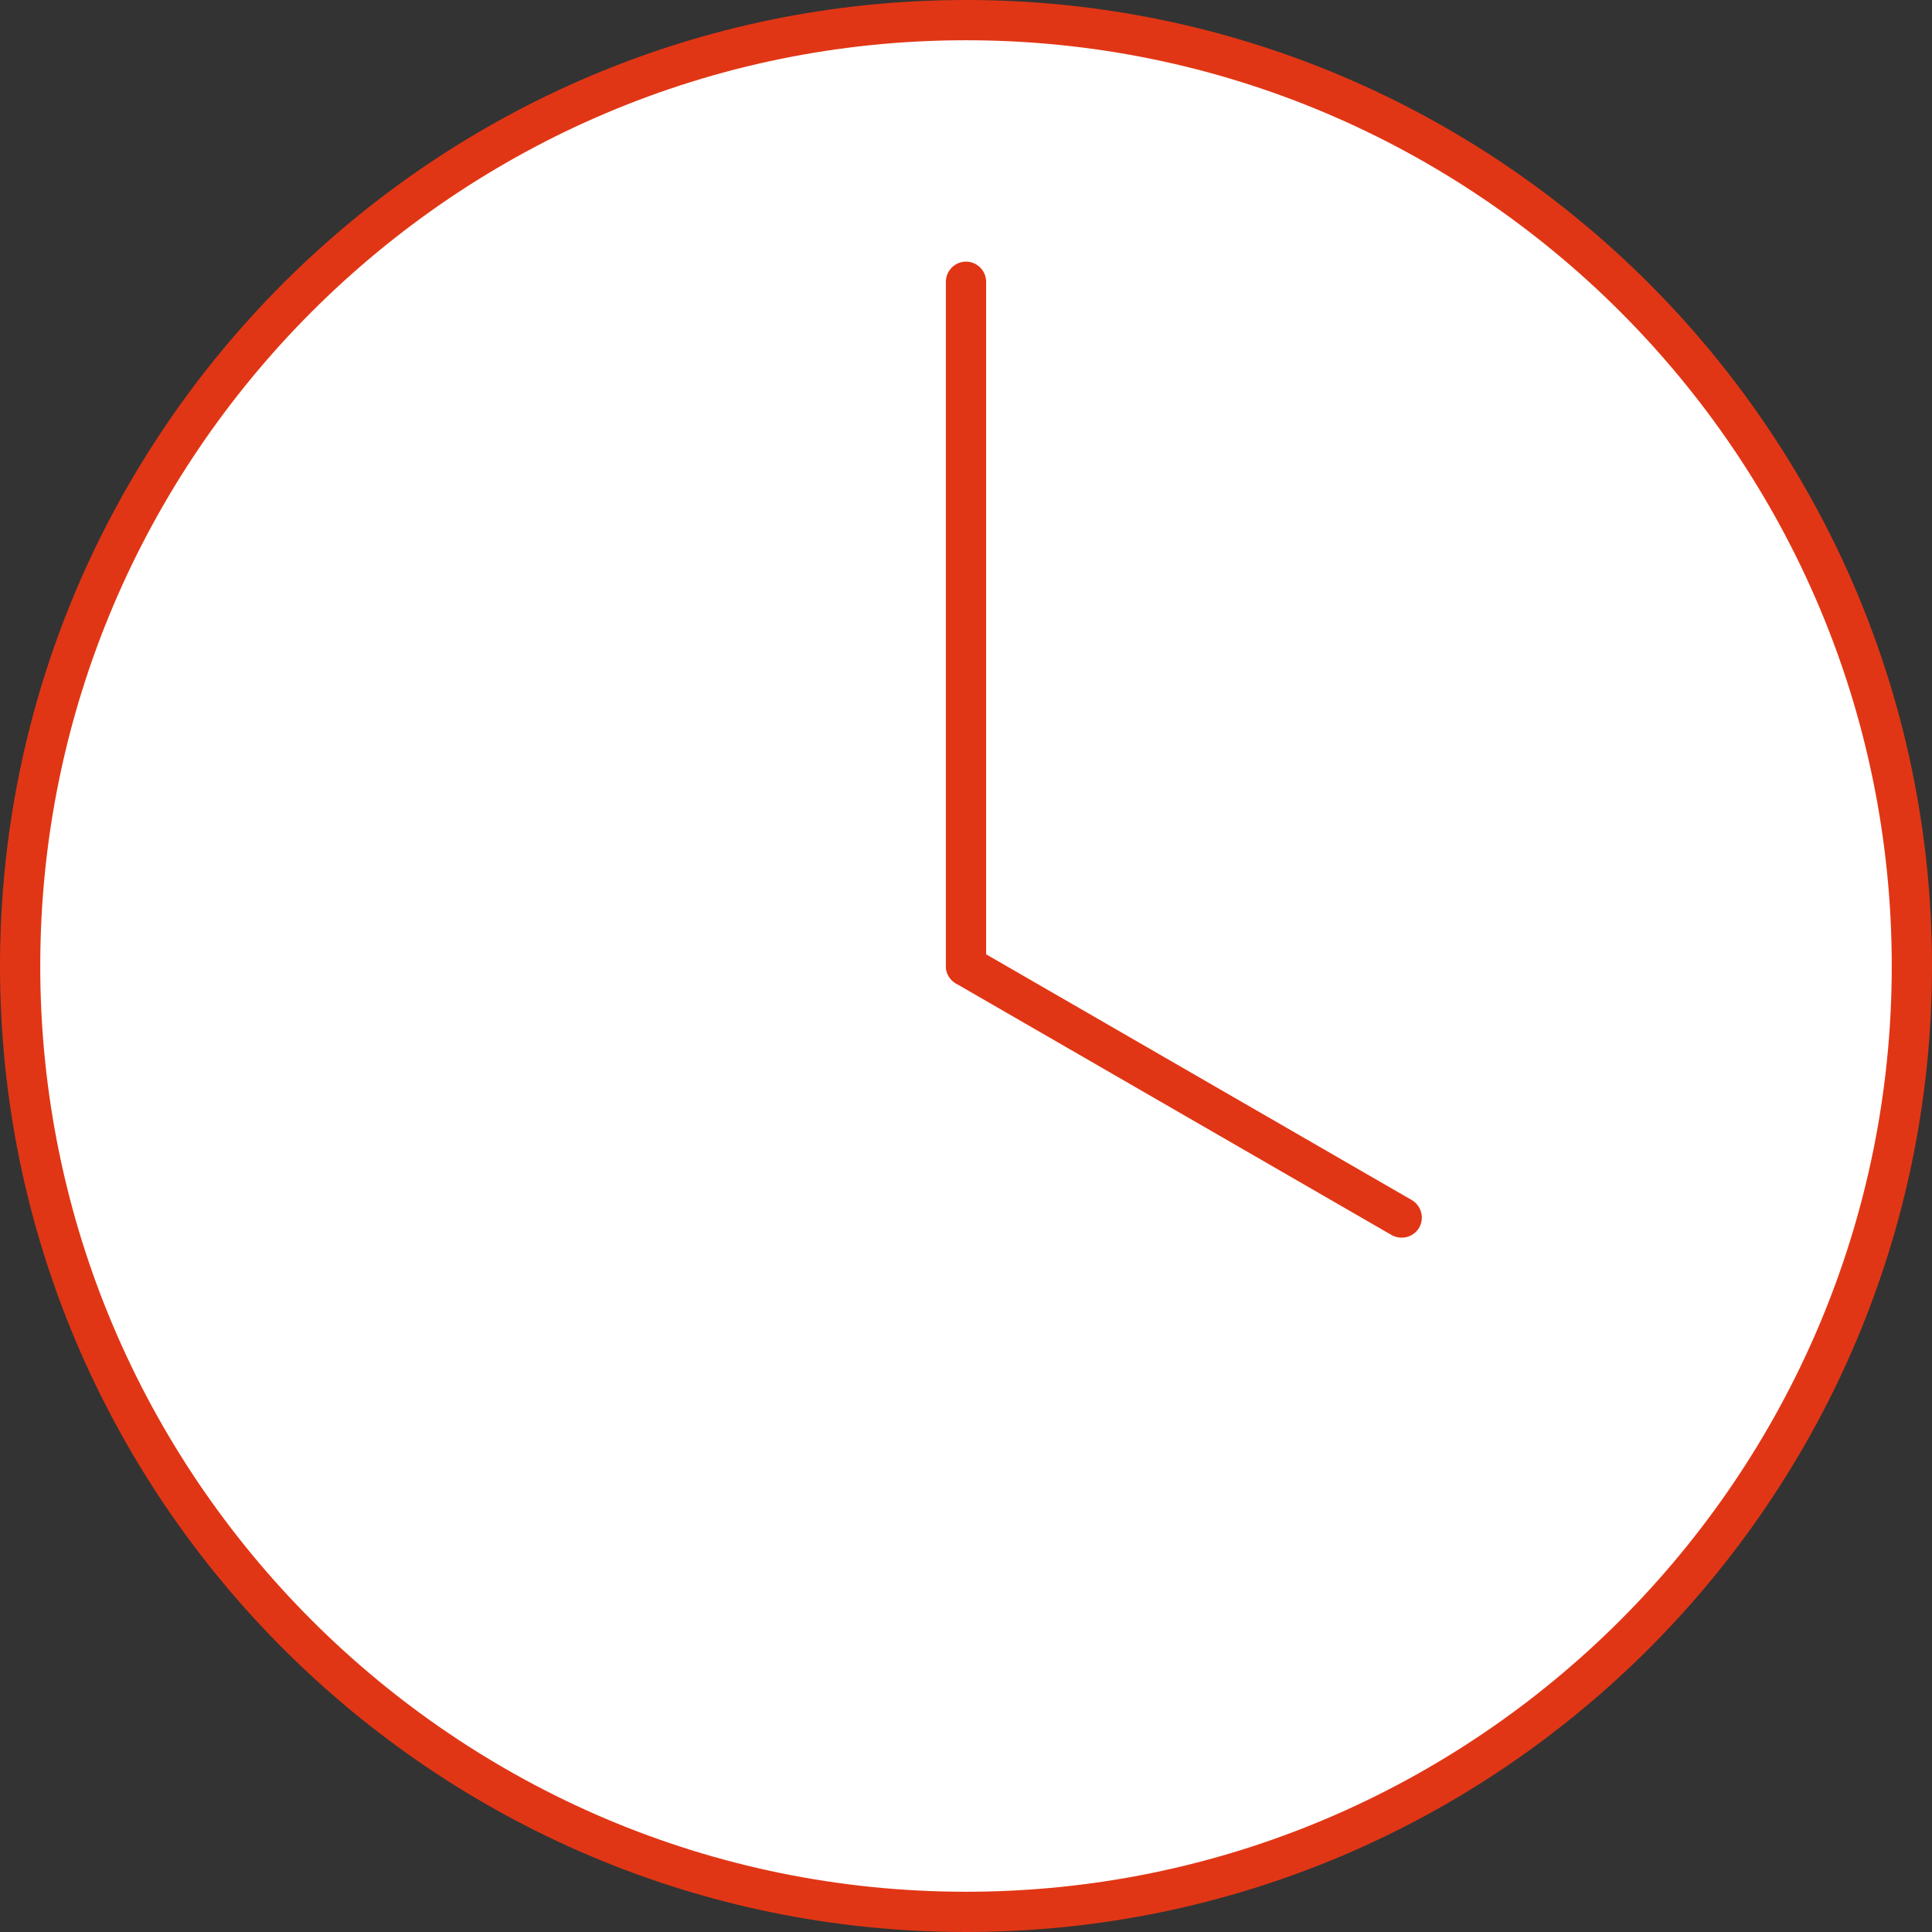 <?xml version="1.0" encoding="UTF-8"?>
<svg id="_レイヤー_2" data-name="レイヤー 2" xmlns="http://www.w3.org/2000/svg" viewBox="0 0 96 96">
  <rect x="0" y="0" width="96" height="96" fill="#333333" stroke="none"/>
  <defs>
    <style>
      .cls-1 {
        fill: #e13615;
      }

      .cls-1, .cls-2 {
        stroke-width: 0px;
      }

      .cls-2 {
        fill: #fff;
      }
    </style>
  </defs>
  <g id="renewal">
    <g>
      <g>
        <circle class="cls-2" cx="48" cy="48" r="47"/>
        <path class="cls-1" d="M48,96C21.53,96,0,74.47,0,48S21.53,0,48,0s48,21.53,48,48-21.53,48-48,48ZM48,2C22.64,2,2,22.64,2,48s20.64,46,46,46,46-20.64,46-46S73.36,2,48,2Z"/>
      </g>
      <path class="cls-1" d="M48,49c-.55,0-1-.45-1-1V14c0-.55.45-1,1-1s1,.45,1,1v34c0,.55-.45,1-1,1Z"/>
      <g>
        <line class="cls-2" x1="69.65" y1="60.5" x2="48" y2="48"/>
        <path class="cls-1" d="M69.65,61.5c-.17,0-.34-.04-.5-.13l-21.65-12.5c-.48-.28-.64-.89-.37-1.37.28-.48.89-.64,1.37-.37l21.65,12.5c.48.28.64.89.37,1.37-.19.32-.52.5-.87.5Z"/>
      </g>
    </g>
  </g>
</svg>